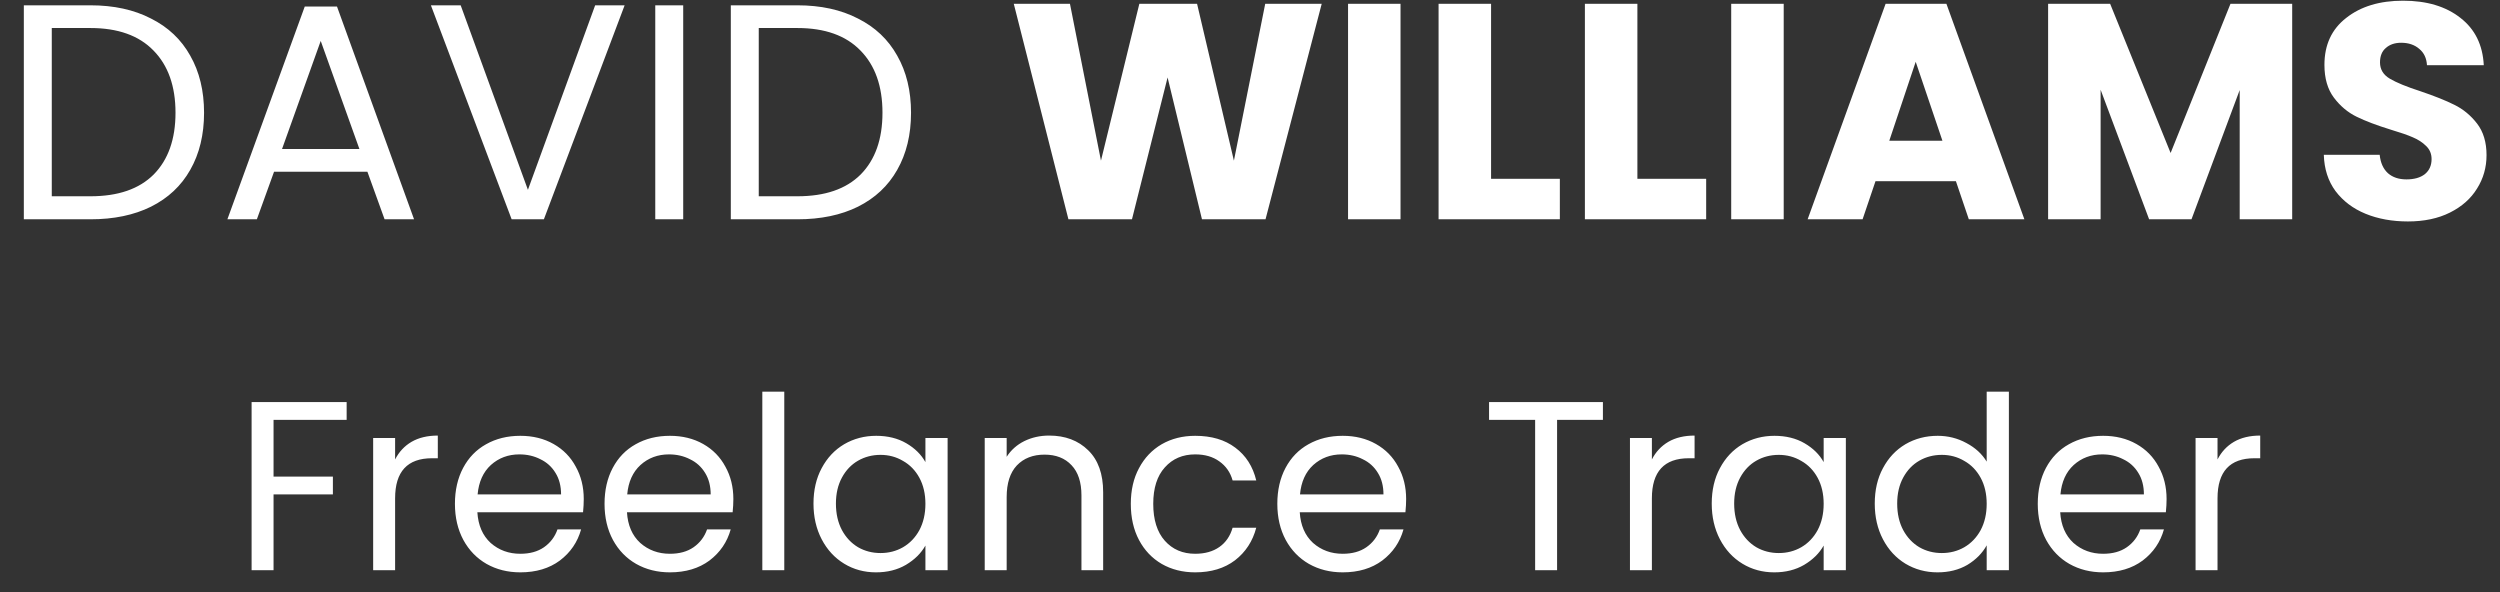 <?xml version="1.0" encoding="UTF-8"?>
<svg xmlns="http://www.w3.org/2000/svg" width="114" height="27" viewBox="0 0 114 27" fill="none">
  <rect x="0" y="0" width="114" height="27" fill="#333333" stroke="none"/>
  <path d="M4.125 0.242C5.189 0.242 6.108 0.443 6.883 0.844C7.667 1.236 8.264 1.801 8.675 2.538C9.095 3.275 9.305 4.143 9.305 5.142C9.305 6.141 9.095 7.009 8.675 7.746C8.264 8.474 7.667 9.034 6.883 9.426C6.108 9.809 5.189 10 4.125 10H1.087V0.242H4.125ZM4.125 8.95C5.385 8.95 6.346 8.619 7.009 7.956C7.671 7.284 8.003 6.346 8.003 5.142C8.003 3.929 7.667 2.981 6.995 2.3C6.332 1.619 5.375 1.278 4.125 1.278H2.361V8.95H4.125ZM16.753 7.83H12.497L11.713 10H10.369L13.897 0.298H15.367L18.881 10H17.537L16.753 7.83ZM16.389 6.794L14.625 1.866L12.861 6.794H16.389ZM28.483 0.242L24.801 10H23.331L19.649 0.242H21.007L24.073 8.656L27.139 0.242H28.483ZM31.154 0.242V10H29.88V0.242H31.154ZM36.363 0.242C37.427 0.242 38.346 0.443 39.121 0.844C39.905 1.236 40.502 1.801 40.913 2.538C41.333 3.275 41.543 4.143 41.543 5.142C41.543 6.141 41.333 7.009 40.913 7.746C40.502 8.474 39.905 9.034 39.121 9.426C38.346 9.809 37.427 10 36.363 10H33.325V0.242H36.363ZM36.363 8.95C37.623 8.95 38.584 8.619 39.247 7.956C39.91 7.284 40.241 6.346 40.241 5.142C40.241 3.929 39.905 2.981 39.233 2.3C38.57 1.619 37.614 1.278 36.363 1.278H34.599V8.95H36.363ZM60.27 0.172L57.708 10H54.81L53.242 3.532L51.618 10H48.72L46.228 0.172H48.79L50.204 7.326L51.954 0.172H54.586L56.266 7.326L57.694 0.172H60.27ZM63.864 0.172V10H61.471V0.172H63.864ZM67.993 8.152H71.129V10H65.599V0.172H67.993V8.152ZM74.665 8.152H77.801V10H72.271V0.172H74.665V8.152ZM81.337 0.172V10H78.943V0.172H81.337ZM89.19 8.264H85.522L84.934 10H82.428L85.984 0.172H88.756L92.312 10H89.778L89.19 8.264ZM88.574 6.416L87.356 2.818L86.152 6.416H88.574ZM104.524 0.172V10H102.13V4.106L99.932 10H98L95.788 4.092V10H93.394V0.172H96.222L98.98 6.976L101.71 0.172H104.524ZM109.802 10.098C109.083 10.098 108.439 9.981 107.87 9.748C107.301 9.515 106.843 9.169 106.498 8.712C106.162 8.255 105.985 7.704 105.966 7.06H108.514C108.551 7.424 108.677 7.704 108.892 7.9C109.107 8.087 109.387 8.18 109.732 8.18C110.087 8.18 110.367 8.101 110.572 7.942C110.777 7.774 110.88 7.545 110.88 7.256C110.88 7.013 110.796 6.813 110.628 6.654C110.469 6.495 110.269 6.365 110.026 6.262C109.793 6.159 109.457 6.043 109.018 5.912C108.383 5.716 107.865 5.52 107.464 5.324C107.063 5.128 106.717 4.839 106.428 4.456C106.139 4.073 105.994 3.574 105.994 2.958C105.994 2.043 106.325 1.329 106.988 0.816C107.651 0.293 108.514 0.032 109.578 0.032C110.661 0.032 111.533 0.293 112.196 0.816C112.859 1.329 113.213 2.048 113.26 2.972H110.67C110.651 2.655 110.535 2.407 110.32 2.23C110.105 2.043 109.83 1.95 109.494 1.95C109.205 1.95 108.971 2.029 108.794 2.188C108.617 2.337 108.528 2.557 108.528 2.846C108.528 3.163 108.677 3.411 108.976 3.588C109.275 3.765 109.741 3.957 110.376 4.162C111.011 4.377 111.524 4.582 111.916 4.778C112.317 4.974 112.663 5.259 112.952 5.632C113.241 6.005 113.386 6.486 113.386 7.074C113.386 7.634 113.241 8.143 112.952 8.6C112.672 9.057 112.261 9.421 111.72 9.692C111.179 9.963 110.539 10.098 109.802 10.098Z" fill="white"></path>
  <path d="M15.807 18.333V19.147H12.474V21.732H15.18V22.546H12.474V26H11.473V18.333H15.807ZM18.017 20.951C18.193 20.606 18.442 20.339 18.765 20.148C19.095 19.957 19.495 19.862 19.964 19.862V20.896H19.7C18.578 20.896 18.017 21.505 18.017 22.722V26H17.016V19.972H18.017V20.951ZM26.619 22.755C26.619 22.946 26.608 23.147 26.587 23.36H21.768C21.805 23.954 22.007 24.42 22.373 24.757C22.747 25.087 23.198 25.252 23.727 25.252C24.159 25.252 24.518 25.153 24.805 24.955C25.098 24.75 25.303 24.478 25.421 24.141H26.498C26.337 24.72 26.015 25.193 25.53 25.56C25.047 25.919 24.445 26.099 23.727 26.099C23.154 26.099 22.641 25.971 22.186 25.714C21.739 25.457 21.387 25.094 21.131 24.625C20.874 24.148 20.745 23.598 20.745 22.975C20.745 22.352 20.87 21.805 21.119 21.336C21.369 20.867 21.717 20.507 22.165 20.258C22.619 20.001 23.14 19.873 23.727 19.873C24.299 19.873 24.805 19.998 25.244 20.247C25.684 20.496 26.022 20.841 26.256 21.281C26.498 21.714 26.619 22.205 26.619 22.755ZM25.585 22.546C25.585 22.165 25.501 21.838 25.332 21.567C25.164 21.288 24.933 21.079 24.64 20.94C24.354 20.793 24.035 20.72 23.683 20.72C23.177 20.72 22.744 20.881 22.384 21.204C22.032 21.527 21.831 21.974 21.779 22.546H25.585ZM33.441 22.755C33.441 22.946 33.43 23.147 33.408 23.36H28.59C28.626 23.954 28.828 24.42 29.195 24.757C29.569 25.087 30.02 25.252 30.548 25.252C30.98 25.252 31.34 25.153 31.626 24.955C31.919 24.75 32.124 24.478 32.242 24.141H33.32C33.158 24.72 32.836 25.193 32.352 25.56C31.868 25.919 31.266 26.099 30.548 26.099C29.976 26.099 29.462 25.971 29.008 25.714C28.56 25.457 28.208 25.094 27.952 24.625C27.695 24.148 27.567 23.598 27.567 22.975C27.567 22.352 27.691 21.805 27.941 21.336C28.19 20.867 28.538 20.507 28.986 20.258C29.44 20.001 29.961 19.873 30.548 19.873C31.12 19.873 31.626 19.998 32.066 20.247C32.506 20.496 32.843 20.841 33.078 21.281C33.32 21.714 33.441 22.205 33.441 22.755ZM32.407 22.546C32.407 22.165 32.322 21.838 32.154 21.567C31.985 21.288 31.754 21.079 31.461 20.94C31.175 20.793 30.856 20.72 30.504 20.72C29.998 20.72 29.565 20.881 29.206 21.204C28.854 21.527 28.652 21.974 28.601 22.546H32.407ZM35.763 17.86V26H34.762V17.86H35.763ZM37.095 22.964C37.095 22.348 37.22 21.809 37.469 21.347C37.718 20.878 38.059 20.515 38.492 20.258C38.932 20.001 39.42 19.873 39.955 19.873C40.483 19.873 40.941 19.987 41.33 20.214C41.719 20.441 42.008 20.727 42.199 21.072V19.972H43.211V26H42.199V24.878C42.001 25.23 41.704 25.523 41.308 25.758C40.919 25.985 40.465 26.099 39.944 26.099C39.409 26.099 38.925 25.967 38.492 25.703C38.059 25.439 37.718 25.069 37.469 24.592C37.22 24.115 37.095 23.573 37.095 22.964ZM42.199 22.975C42.199 22.52 42.107 22.124 41.924 21.787C41.741 21.45 41.491 21.193 41.176 21.017C40.868 20.834 40.527 20.742 40.153 20.742C39.779 20.742 39.438 20.83 39.13 21.006C38.822 21.182 38.576 21.439 38.393 21.776C38.21 22.113 38.118 22.509 38.118 22.964C38.118 23.426 38.21 23.829 38.393 24.174C38.576 24.511 38.822 24.772 39.13 24.955C39.438 25.131 39.779 25.219 40.153 25.219C40.527 25.219 40.868 25.131 41.176 24.955C41.491 24.772 41.741 24.511 41.924 24.174C42.107 23.829 42.199 23.43 42.199 22.975ZM47.84 19.862C48.573 19.862 49.167 20.086 49.622 20.533C50.076 20.973 50.304 21.611 50.304 22.447V26H49.314V22.59C49.314 21.989 49.163 21.53 48.863 21.215C48.562 20.892 48.151 20.731 47.631 20.731C47.103 20.731 46.681 20.896 46.366 21.226C46.058 21.556 45.904 22.036 45.904 22.667V26H44.903V19.972H45.904V20.83C46.102 20.522 46.369 20.284 46.707 20.115C47.051 19.946 47.429 19.862 47.84 19.862ZM51.565 22.975C51.565 22.352 51.69 21.809 51.939 21.347C52.188 20.878 52.533 20.515 52.973 20.258C53.42 20.001 53.93 19.873 54.502 19.873C55.242 19.873 55.851 20.053 56.328 20.412C56.812 20.771 57.131 21.27 57.285 21.908H56.207C56.104 21.541 55.903 21.252 55.602 21.039C55.309 20.826 54.942 20.72 54.502 20.72C53.93 20.72 53.468 20.918 53.116 21.314C52.764 21.703 52.588 22.256 52.588 22.975C52.588 23.701 52.764 24.262 53.116 24.658C53.468 25.054 53.93 25.252 54.502 25.252C54.942 25.252 55.309 25.149 55.602 24.944C55.895 24.739 56.097 24.445 56.207 24.064H57.285C57.123 24.68 56.801 25.175 56.317 25.549C55.833 25.916 55.228 26.099 54.502 26.099C53.93 26.099 53.42 25.971 52.973 25.714C52.533 25.457 52.188 25.094 51.939 24.625C51.69 24.156 51.565 23.606 51.565 22.975ZM64.12 22.755C64.12 22.946 64.109 23.147 64.087 23.36H59.269C59.306 23.954 59.508 24.42 59.874 24.757C60.248 25.087 60.699 25.252 61.227 25.252C61.66 25.252 62.019 25.153 62.305 24.955C62.599 24.75 62.804 24.478 62.921 24.141H63.999C63.838 24.72 63.515 25.193 63.031 25.56C62.547 25.919 61.946 26.099 61.227 26.099C60.655 26.099 60.142 25.971 59.687 25.714C59.24 25.457 58.888 25.094 58.631 24.625C58.375 24.148 58.246 23.598 58.246 22.975C58.246 22.352 58.371 21.805 58.62 21.336C58.87 20.867 59.218 20.507 59.665 20.258C60.12 20.001 60.641 19.873 61.227 19.873C61.799 19.873 62.305 19.998 62.745 20.247C63.185 20.496 63.523 20.841 63.757 21.281C63.999 21.714 64.12 22.205 64.12 22.755ZM63.086 22.546C63.086 22.165 63.002 21.838 62.833 21.567C62.665 21.288 62.434 21.079 62.14 20.94C61.854 20.793 61.535 20.72 61.183 20.72C60.677 20.72 60.245 20.881 59.885 21.204C59.533 21.527 59.332 21.974 59.28 22.546H63.086ZM73.093 18.333V19.147H71.003V26H70.002V19.147H67.901V18.333H73.093ZM75.326 20.951C75.502 20.606 75.752 20.339 76.075 20.148C76.404 19.957 76.804 19.862 77.273 19.862V20.896H77.01C75.888 20.896 75.326 21.505 75.326 22.722V26H74.326V19.972H75.326V20.951ZM78.055 22.964C78.055 22.348 78.18 21.809 78.429 21.347C78.678 20.878 79.019 20.515 79.452 20.258C79.892 20.001 80.38 19.873 80.915 19.873C81.443 19.873 81.901 19.987 82.29 20.214C82.679 20.441 82.968 20.727 83.159 21.072V19.972H84.171V26H83.159V24.878C82.961 25.23 82.664 25.523 82.268 25.758C81.879 25.985 81.425 26.099 80.904 26.099C80.369 26.099 79.885 25.967 79.452 25.703C79.019 25.439 78.678 25.069 78.429 24.592C78.18 24.115 78.055 23.573 78.055 22.964ZM83.159 22.975C83.159 22.52 83.067 22.124 82.884 21.787C82.701 21.45 82.451 21.193 82.136 21.017C81.828 20.834 81.487 20.742 81.113 20.742C80.739 20.742 80.398 20.83 80.09 21.006C79.782 21.182 79.536 21.439 79.353 21.776C79.17 22.113 79.078 22.509 79.078 22.964C79.078 23.426 79.17 23.829 79.353 24.174C79.536 24.511 79.782 24.772 80.09 24.955C80.398 25.131 80.739 25.219 81.113 25.219C81.487 25.219 81.828 25.131 82.136 24.955C82.451 24.772 82.701 24.511 82.884 24.174C83.067 23.829 83.159 23.43 83.159 22.975ZM85.489 22.964C85.489 22.348 85.613 21.809 85.863 21.347C86.112 20.878 86.453 20.515 86.886 20.258C87.326 20.001 87.817 19.873 88.36 19.873C88.829 19.873 89.265 19.983 89.669 20.203C90.072 20.416 90.38 20.698 90.593 21.05V17.86H91.605V26H90.593V24.867C90.395 25.226 90.101 25.523 89.713 25.758C89.324 25.985 88.869 26.099 88.349 26.099C87.813 26.099 87.326 25.967 86.886 25.703C86.453 25.439 86.112 25.069 85.863 24.592C85.613 24.115 85.489 23.573 85.489 22.964ZM90.593 22.975C90.593 22.52 90.501 22.124 90.318 21.787C90.134 21.45 89.885 21.193 89.57 21.017C89.262 20.834 88.921 20.742 88.547 20.742C88.173 20.742 87.832 20.83 87.524 21.006C87.216 21.182 86.97 21.439 86.787 21.776C86.603 22.113 86.512 22.509 86.512 22.964C86.512 23.426 86.603 23.829 86.787 24.174C86.97 24.511 87.216 24.772 87.524 24.955C87.832 25.131 88.173 25.219 88.547 25.219C88.921 25.219 89.262 25.131 89.57 24.955C89.885 24.772 90.134 24.511 90.318 24.174C90.501 23.829 90.593 23.43 90.593 22.975ZM98.796 22.755C98.796 22.946 98.785 23.147 98.763 23.36H93.945C93.982 23.954 94.184 24.42 94.55 24.757C94.924 25.087 95.375 25.252 95.903 25.252C96.336 25.252 96.695 25.153 96.981 24.955C97.275 24.75 97.48 24.478 97.597 24.141H98.675C98.514 24.72 98.191 25.193 97.707 25.56C97.223 25.919 96.622 26.099 95.903 26.099C95.331 26.099 94.818 25.971 94.363 25.714C93.916 25.457 93.564 25.094 93.307 24.625C93.051 24.148 92.922 23.598 92.922 22.975C92.922 22.352 93.047 21.805 93.296 21.336C93.546 20.867 93.894 20.507 94.341 20.258C94.796 20.001 95.317 19.873 95.903 19.873C96.475 19.873 96.981 19.998 97.421 20.247C97.861 20.496 98.199 20.841 98.433 21.281C98.675 21.714 98.796 22.205 98.796 22.755ZM97.762 22.546C97.762 22.165 97.678 21.838 97.509 21.567C97.341 21.288 97.11 21.079 96.816 20.94C96.53 20.793 96.211 20.72 95.859 20.72C95.353 20.72 94.921 20.881 94.561 21.204C94.209 21.527 94.008 21.974 93.956 22.546H97.762ZM101.119 20.951C101.295 20.606 101.544 20.339 101.867 20.148C102.197 19.957 102.596 19.862 103.066 19.862V20.896H102.802C101.68 20.896 101.119 21.505 101.119 22.722V26H100.118V19.972H101.119V20.951Z" fill="white"></path>
</svg>

